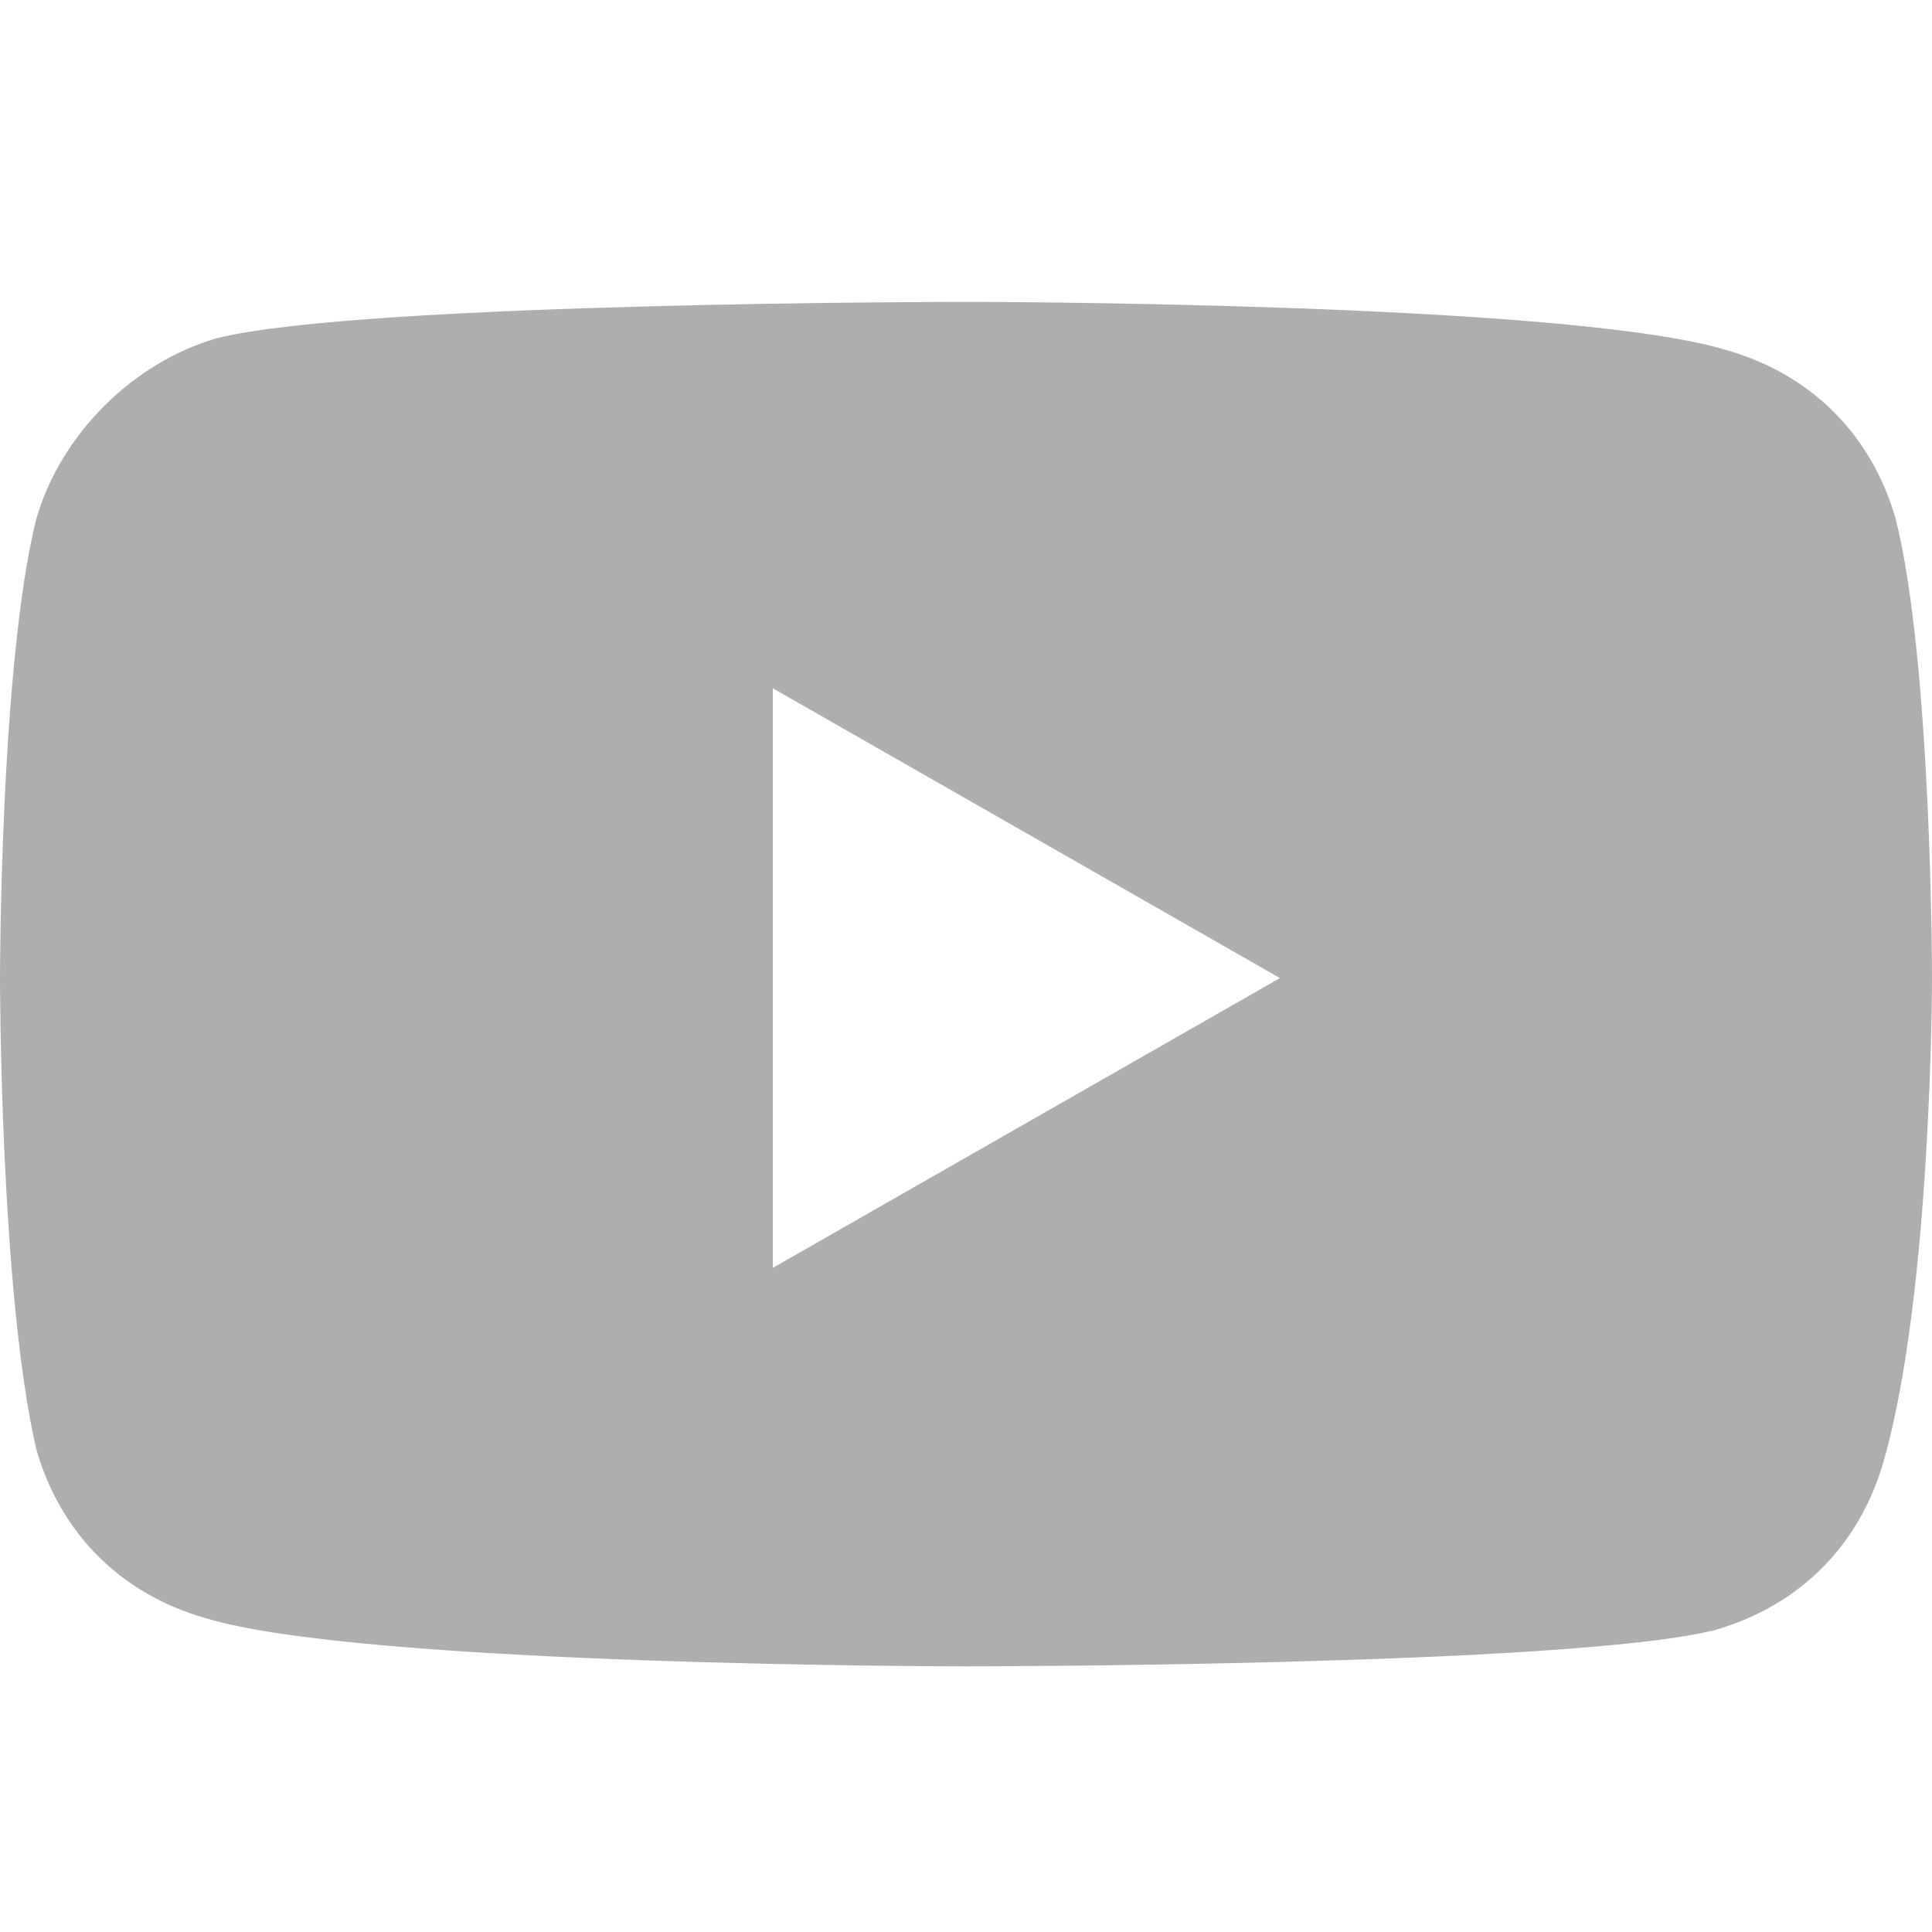 <?xml version="1.0" encoding="utf-8"?>
<!-- Generator: Adobe Illustrator 26.5.0, SVG Export Plug-In . SVG Version: 6.00 Build 0)  -->
<svg version="1.1" id="圖層_1" xmlns="http://www.w3.org/2000/svg" xmlns:xlink="http://www.w3.org/1999/xlink" x="0px" y="0px"
	 viewBox="0 0 16 16" style="enable-background:new 0 0 16 16;" xml:space="preserve">
<style type="text/css">
	.st0{fill:#AEAEAE;}
</style>
<path class="st0" d="M15.7,4.3c-0.2-0.7-0.7-1.2-1.4-1.4C13,2.5,8,2.5,8,2.5s-5,0-6.2,0.3C1.1,3,0.5,3.6,0.3,4.3C0,5.5,0,8.1,0,8.1
	s0,2.6,0.3,3.9c0.2,0.7,0.7,1.2,1.4,1.4C3,13.8,8,13.8,8,13.8s5,0,6.2-0.3c0.7-0.2,1.2-0.7,1.4-1.4C16,10.7,16,8.1,16,8.1
	S16,5.5,15.7,4.3z M6.4,10.5V5.7l4.2,2.4L6.4,10.5z"/>
</svg>
